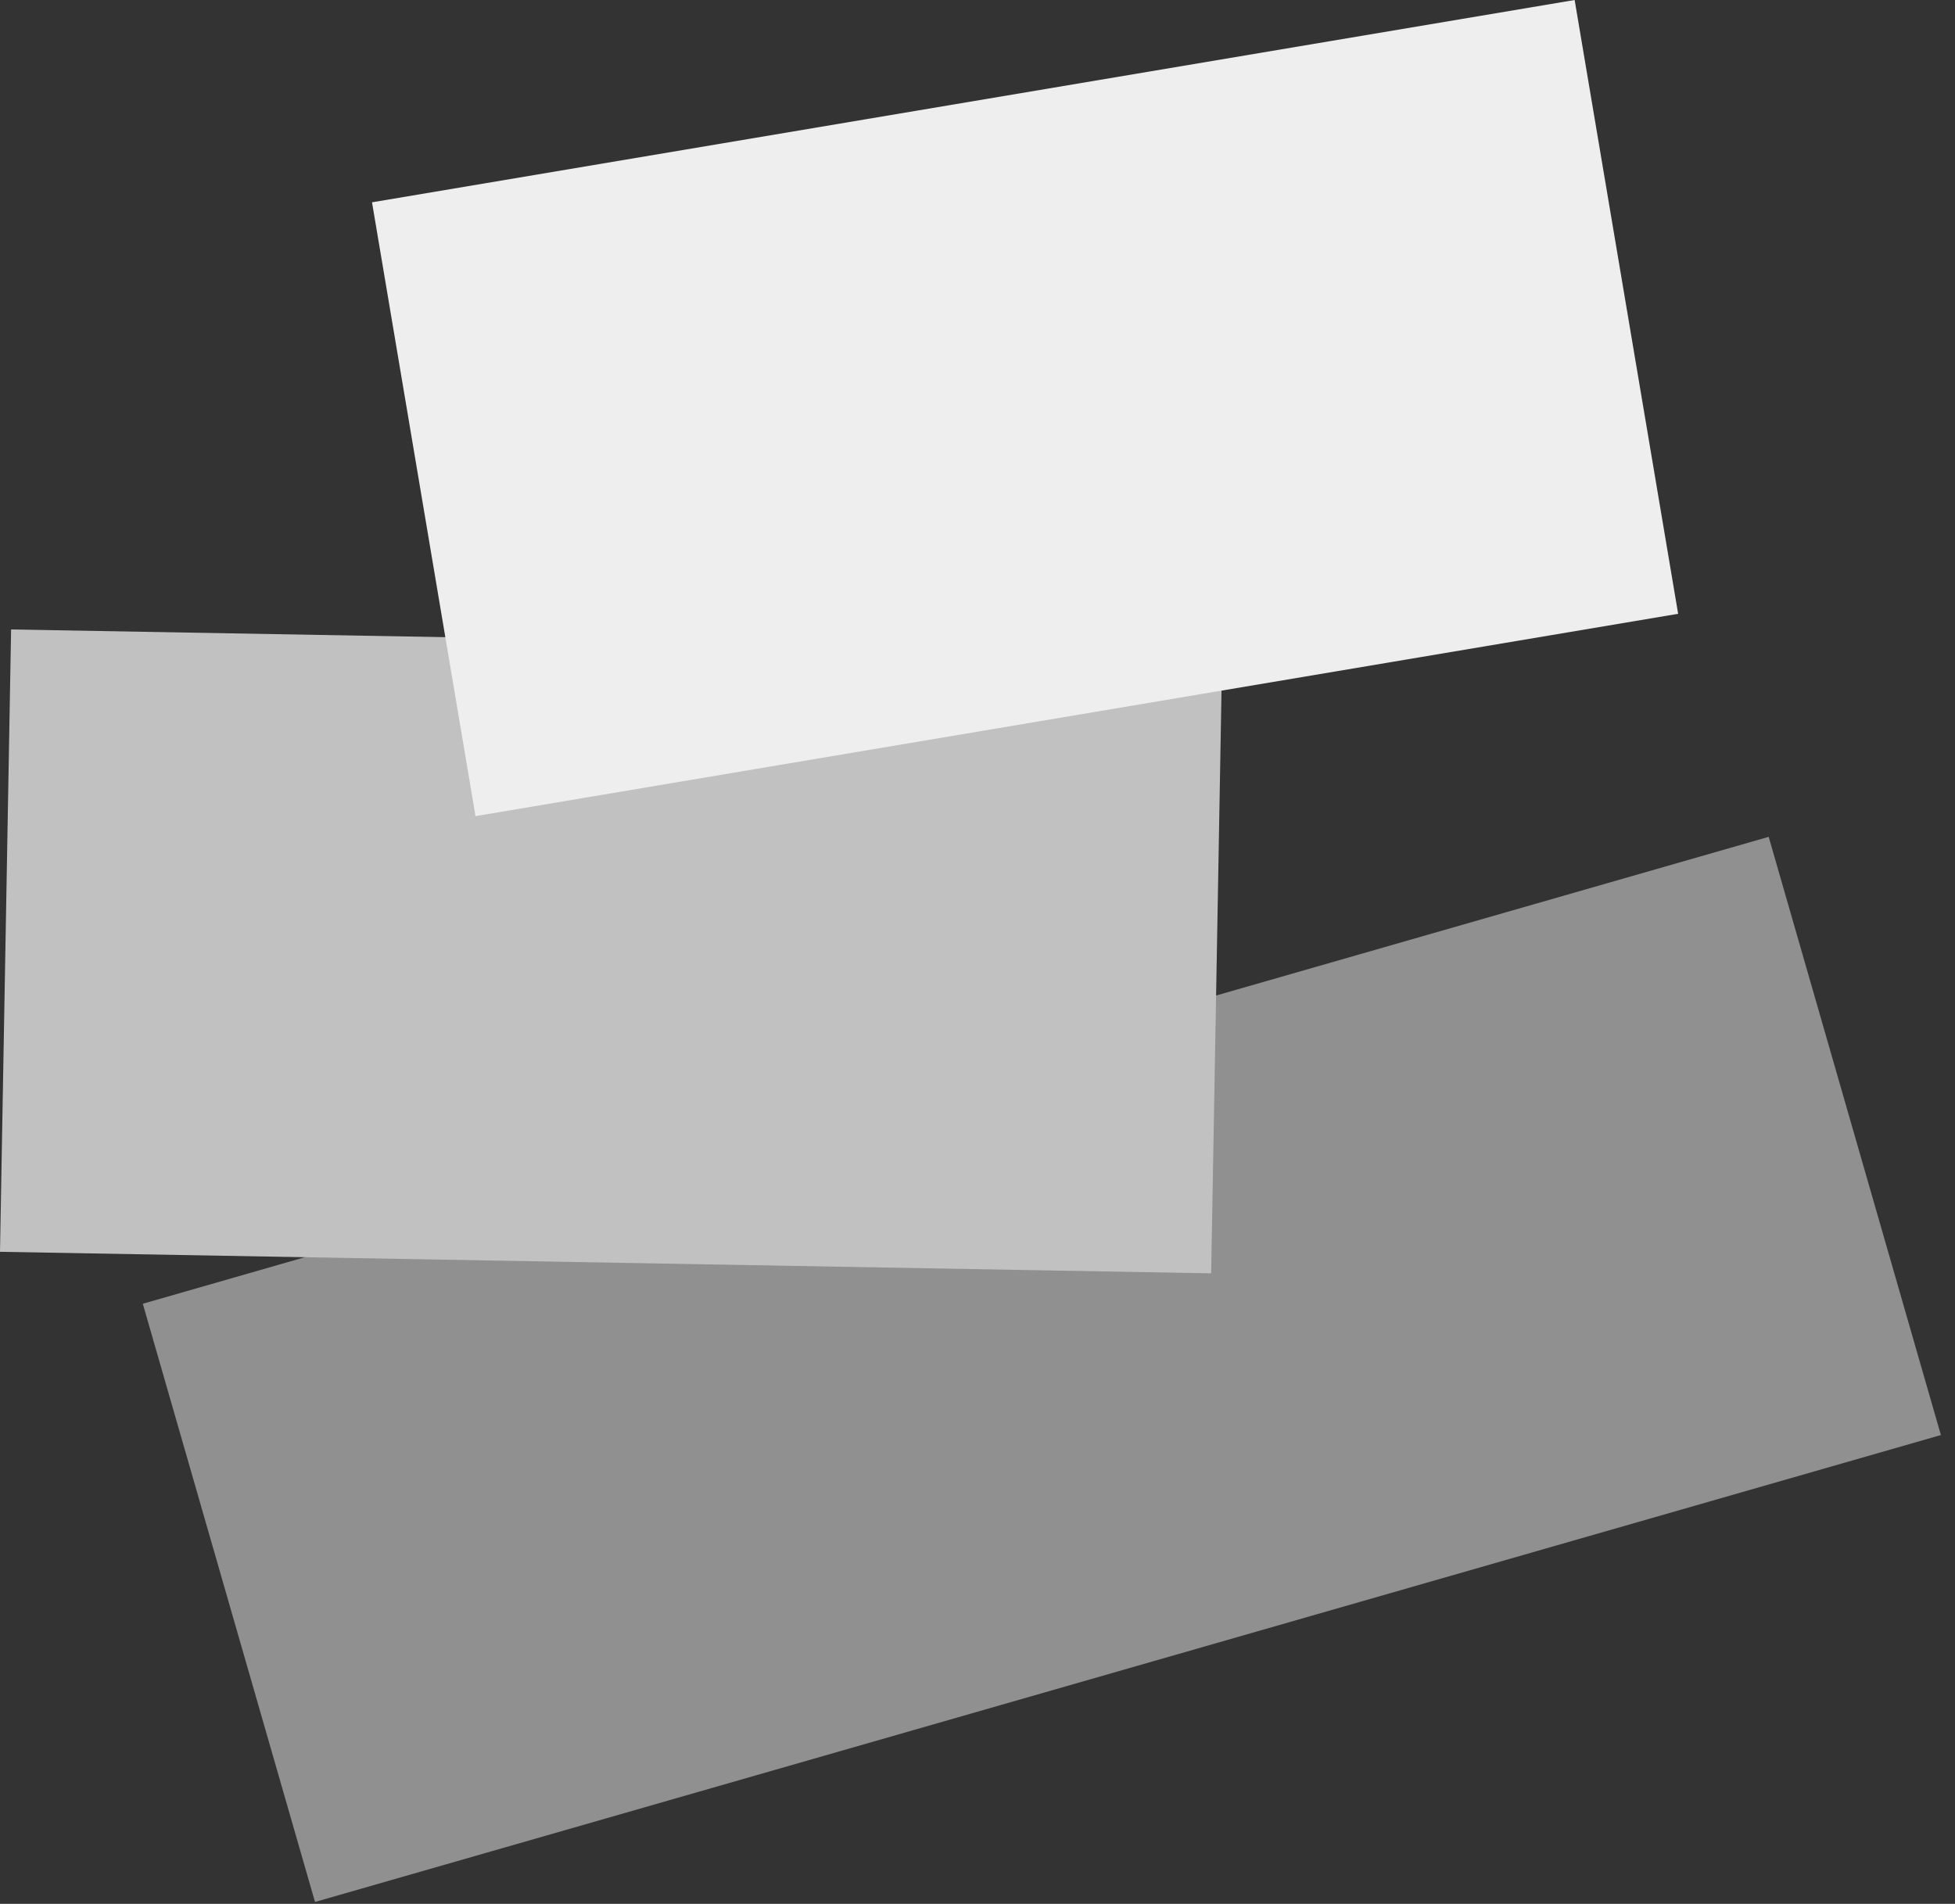<svg width="115" height="112" fill="none" xmlns="http://www.w3.org/2000/svg"><rect width="100%" height="100%" fill="#333333" stroke="none"/><path d="M104.04 49.23L8.4 76.698l10.13 35.192 95.64-27.468-10.13-35.192z" fill="#909090"/><path d="M.653 37.03L0 73.642l71.244 1.267.652-36.612L.653 37.03z" fill="#C2C1C1"/><path d="M92.626 0L21.883 11.902l6.088 36.11 70.743-11.903L92.626 0z" fill="#EEE"/></svg>